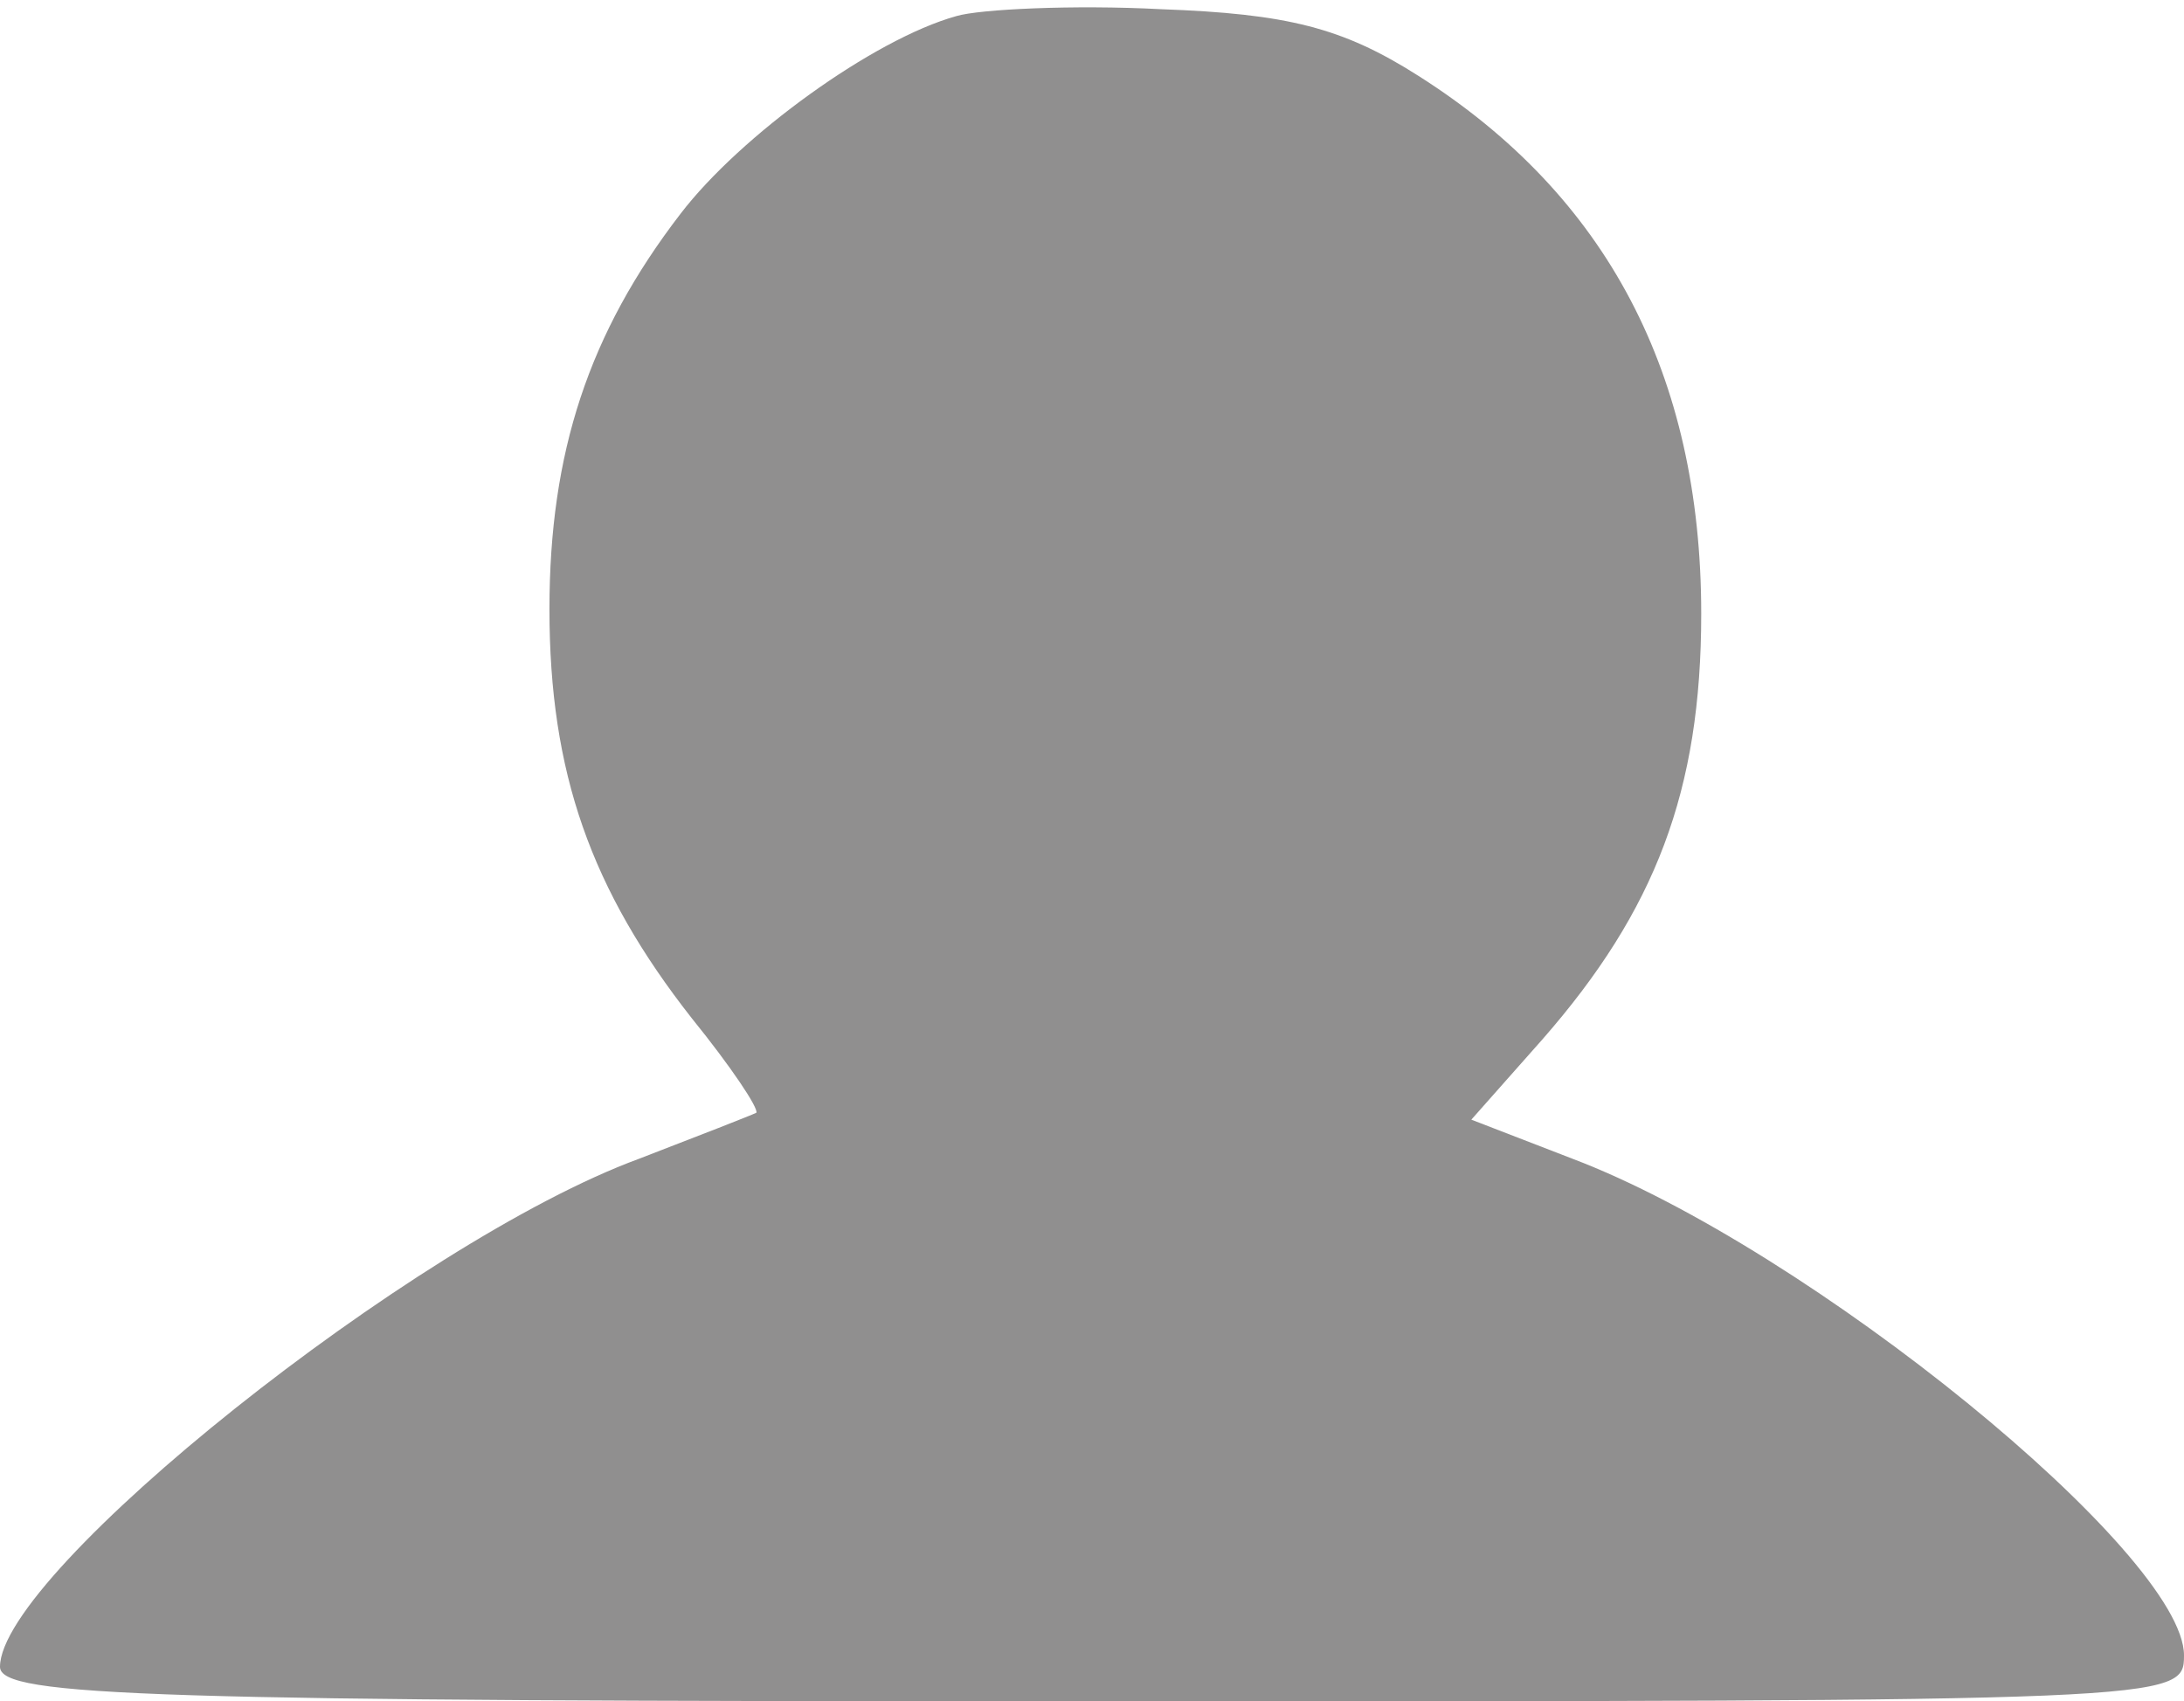 <?xml version="1.0" standalone="no"?>
<!DOCTYPE svg PUBLIC "-//W3C//DTD SVG 20010904//EN"
 "http://www.w3.org/TR/2001/REC-SVG-20010904/DTD/svg10.dtd">
<svg version="1.0" xmlns="http://www.w3.org/2000/svg"
 width="95pt" height="74pt" viewBox="0 0 95 74"
 preserveAspectRatio="xMidYMid meet">
<g transform="translate(0,74) scale(0.1,-0.1)"
fill="#908F8F" stroke="none">
<path d="M416 733 c-36 -10 -94 -52 -120 -86 -40 -52 -57 -104 -57 -172 0 -71
18 -122 62 -178 17 -21 29 -39 28 -41 -2 -1 -25 -10 -51 -20 -98 -36 -278
-180 -278 -221 0 -13 66 -15 475 -15 472 0 475 0 475 20 0 44 -163 177 -266
216 l-44 17 31 35 c49 56 69 108 69 185 0 104 -41 182 -123 234 -33 21 -57 27
-112 29 -38 2 -79 0 -89 -3z"/>
</g>
</svg>
